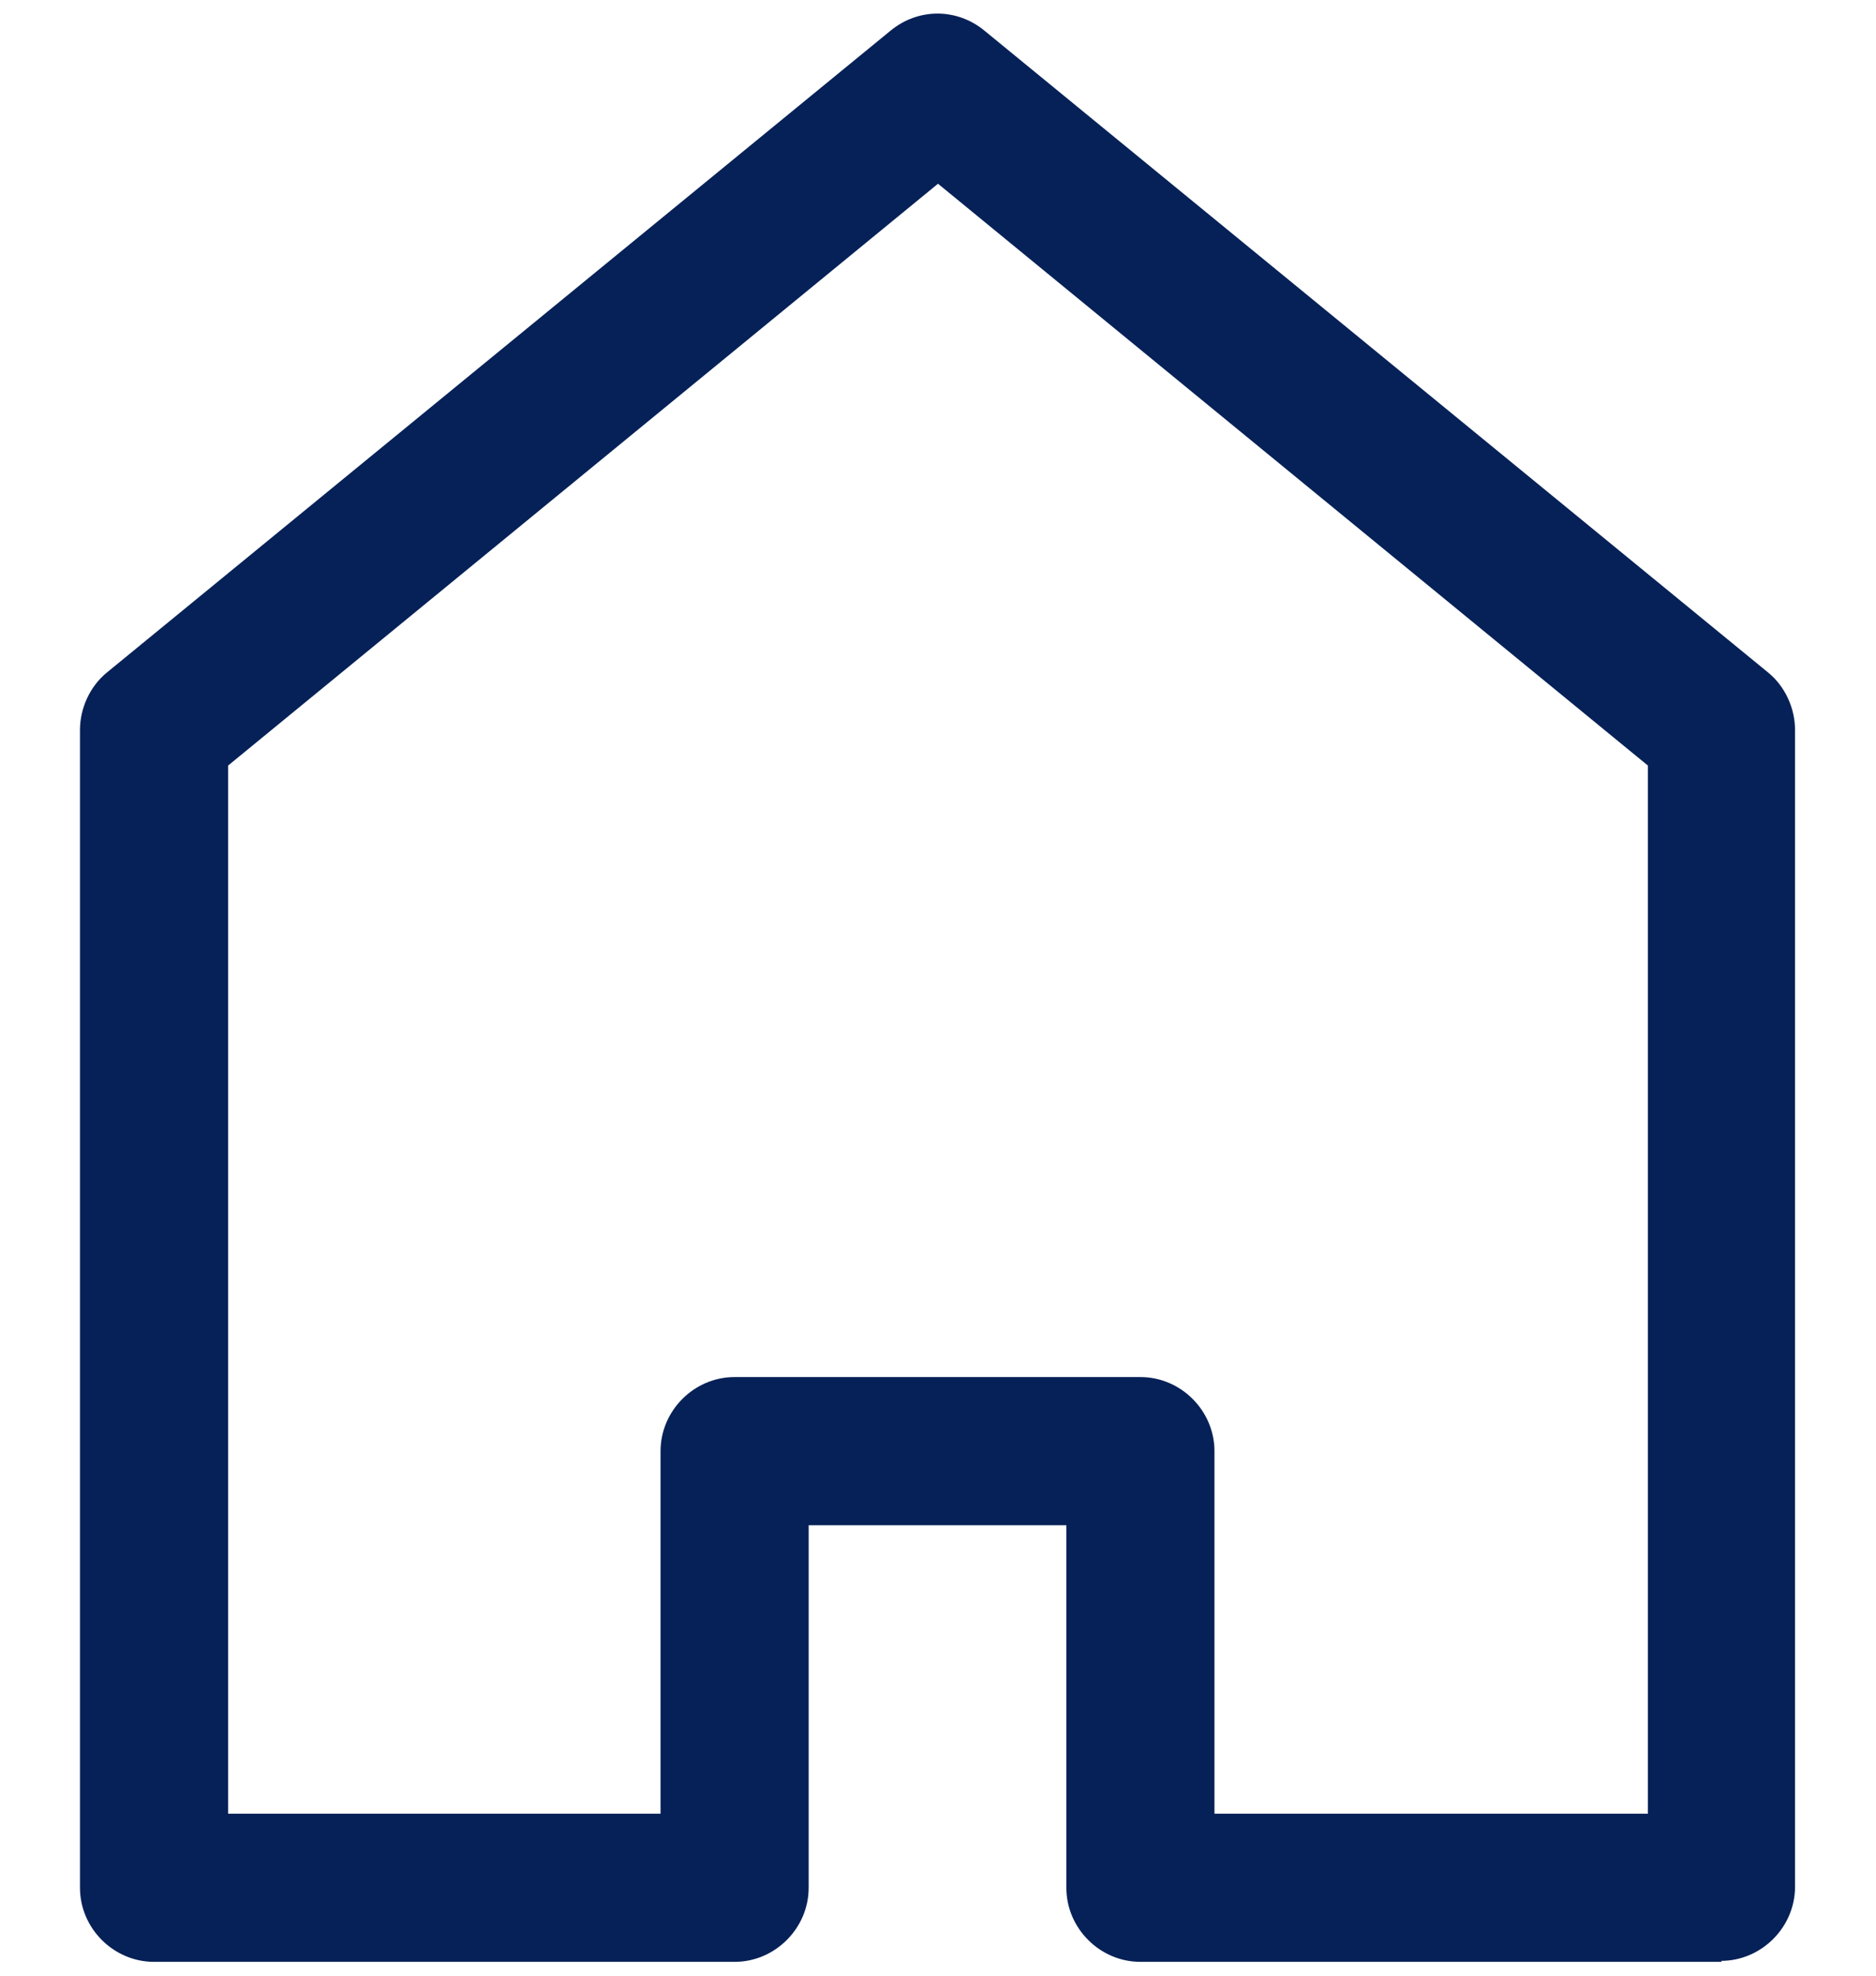 <svg width="19" height="20" viewBox="0 0 19 20" fill="none" xmlns="http://www.w3.org/2000/svg">
<path d="M17.44 19.86H11.55C11.14 19.86 10.8 19.52 10.8 19.11V15.44H8.19V19.11C8.19 19.52 7.85 19.86 7.44 19.86H1.56C1.15 19.86 0.81 19.52 0.81 19.11V7.39C0.81 7.17 0.91 6.95 1.08 6.81L9.02 0.31C9.3 0.08 9.69 0.08 9.97 0.31L17.91 6.81C18.08 6.95 18.18 7.17 18.18 7.39V19.1C18.18 19.51 17.84 19.85 17.43 19.85L17.44 19.86ZM12.3 18.36H16.69V7.75L9.5 1.86L2.31 7.75V18.36H6.69V14.69C6.69 14.28 7.03 13.94 7.44 13.94H11.55C11.96 13.94 12.3 14.28 12.3 14.69V18.36Z" fill="#062157"/>
</svg>
